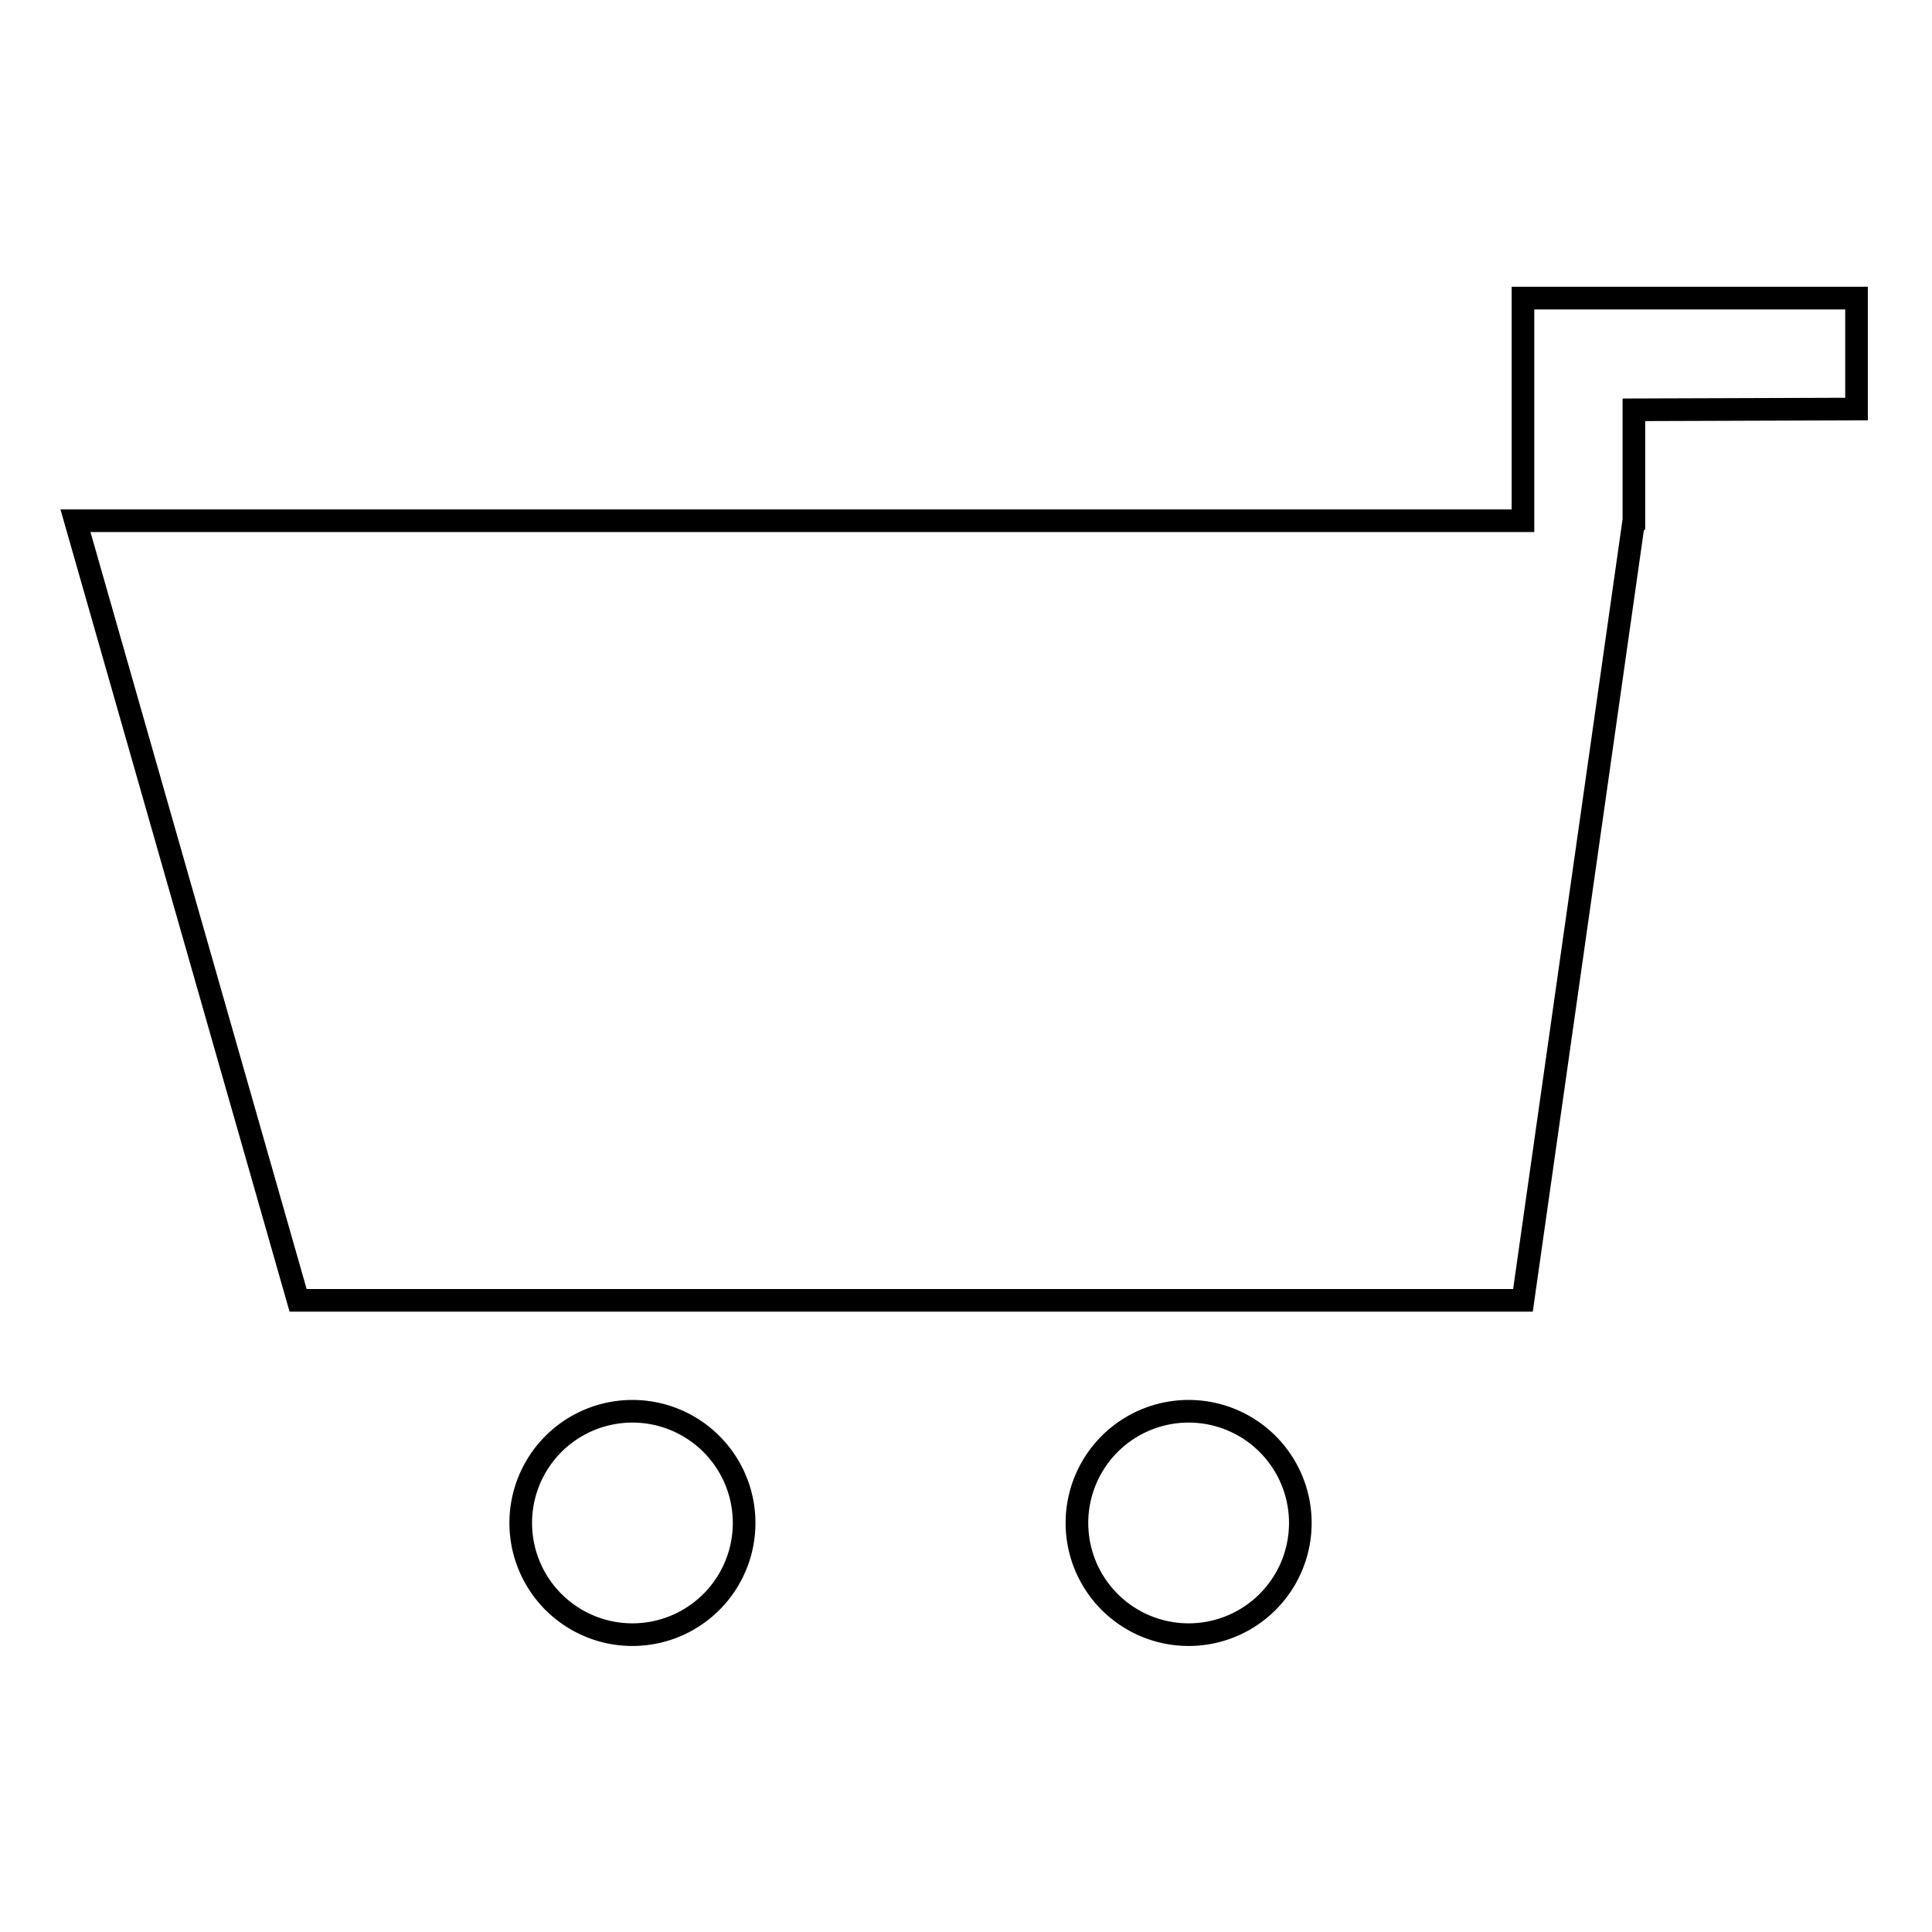 <?xml version="1.0" encoding="utf-8"?>
<!-- Svg Vector Icons : http://www.onlinewebfonts.com/icon -->
<!DOCTYPE svg PUBLIC "-//W3C//DTD SVG 1.1//EN" "http://www.w3.org/Graphics/SVG/1.1/DTD/svg11.dtd">
<svg version="1.1" xmlns="http://www.w3.org/2000/svg" xmlns:xlink="http://www.w3.org/1999/xlink" x="0px" y="0px" viewBox="0 0 256 256" enable-background="new 0 0 256 256" xml:space="preserve">
<g><g><g><g><path stroke-width="3" fill-opacity="0" stroke="#000000"  d="M69 201.8a14.8 14.8 0 1 0 29.6 0a14.8 14.8 0 1 0 -29.6 0z"/><path stroke-width="3" fill-opacity="0" stroke="#000000"  d="M142.7 201.8a14.8 14.8 0 1 0 29.6 0a14.8 14.8 0 1 0 -29.6 0z"/><path stroke-width="3" fill-opacity="0" stroke="#000000"  d="M201.8 39.5L201.8 69 187.5 69 10 69 39.5 172.3 201.8 172.3 216.4 69.6 216.5 69.5 216.5 69 216.5 54.3 246 54.2 246 39.5 z"/></g></g><g></g><g></g><g></g><g></g><g></g><g></g><g></g><g></g><g></g><g></g><g></g><g></g><g></g><g></g><g></g></g></g>
</svg>